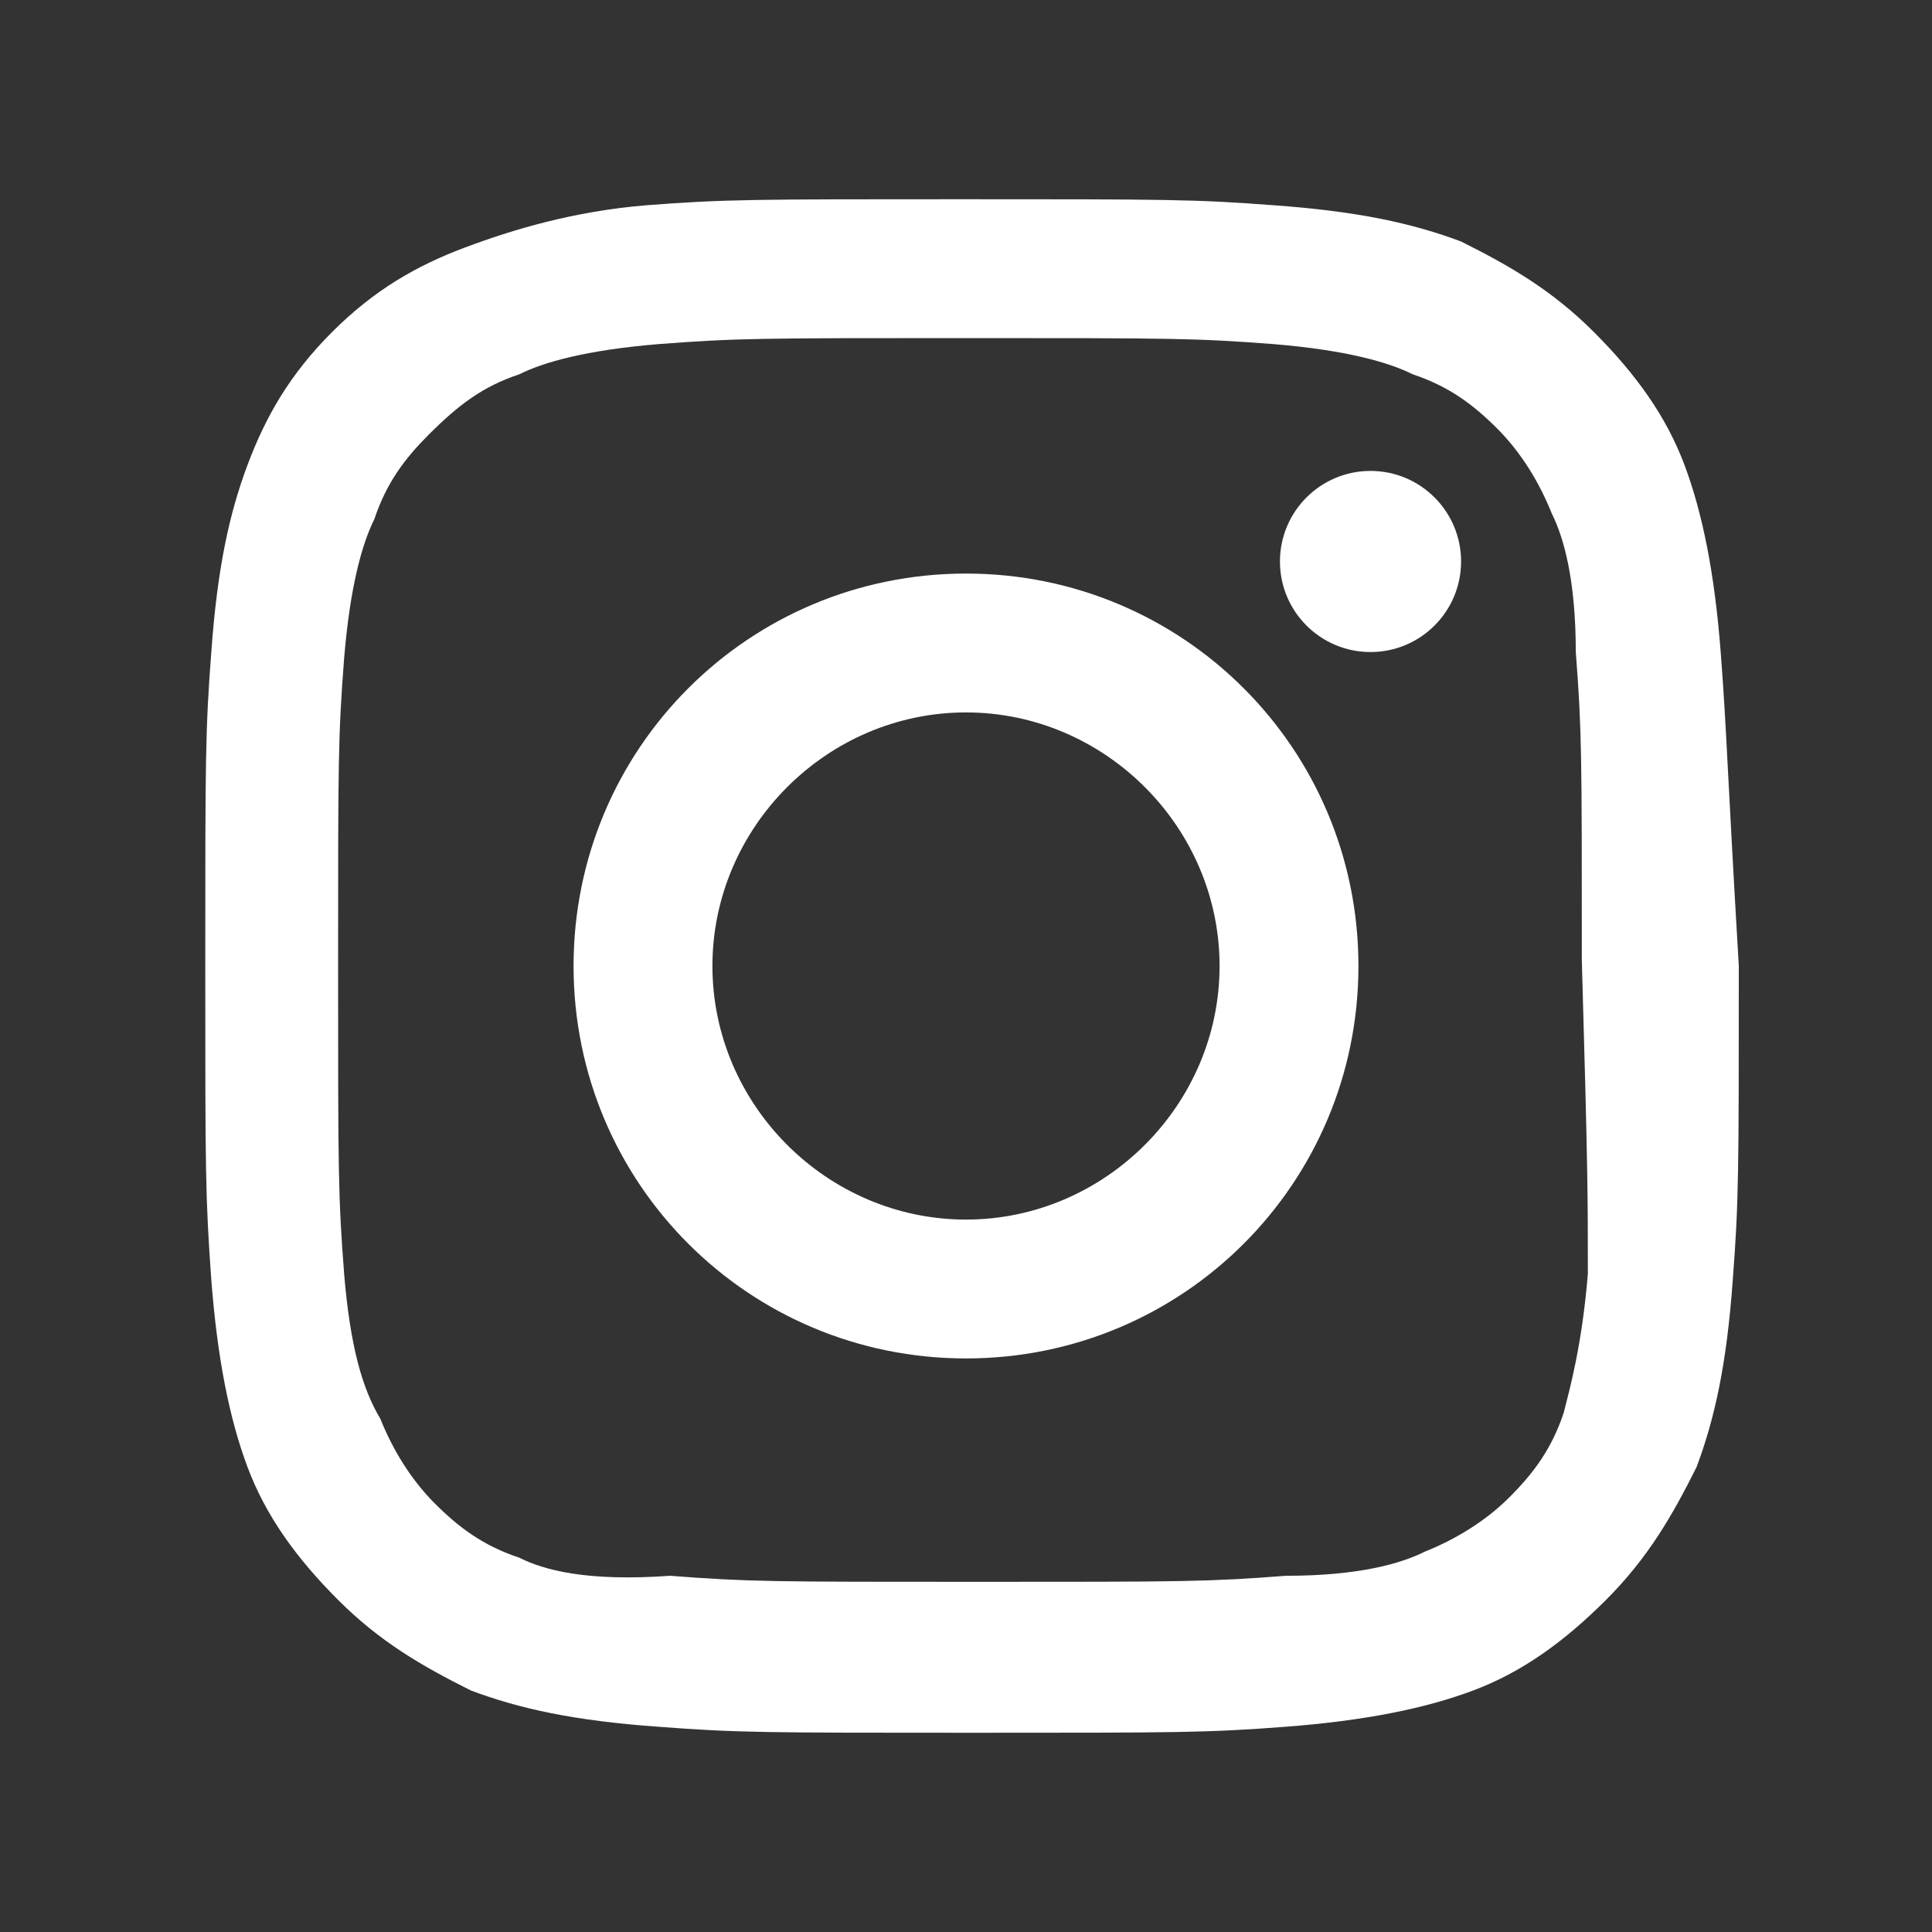 <?xml version="1.0" encoding="utf-8"?>
<!-- Generator: Adobe Illustrator 27.5.0, SVG Export Plug-In . SVG Version: 6.00 Build 0)  -->
<svg version="1.1" id="Layer_1" xmlns="http://www.w3.org/2000/svg" xmlns:xlink="http://www.w3.org/1999/xlink" x="0px" y="0px"
	 viewBox="0 0 32 32" style="enable-background:new 0 0 32 32;" xml:space="preserve">
<rect x="0" y="0" width="32" height="32" fill="#333333" stroke="none"/>
<style type="text/css">
	.st0{fill:#FFFFFF;}
	.st1{fill-rule:evenodd;clip-rule:evenodd;fill:#FFFFFF;}
	.st2{fill-rule:evenodd;clip-rule:evenodd;fill:url(#SVGID_1_);}
	.st3{fill-rule:evenodd;clip-rule:evenodd;fill:url(#SVGID_00000041268764397420607090000002074070547593558205_);}
	.st4{clip-path:url(#SVGID_00000114775000662554427440000004157408062201606530_);}
	.st5{fill-rule:evenodd;clip-rule:evenodd;fill:url(#SVGID_00000000935225373919880220000010691488029699265181_);}
	.st6{opacity:0.2;fill-rule:evenodd;clip-rule:evenodd;}
	.st7{opacity:0.122;fill-rule:evenodd;clip-rule:evenodd;}
	.st8{opacity:0.251;fill-rule:evenodd;clip-rule:evenodd;fill:#FFFFFF;}
	.st9{fill:#2AEAFF;}
</style>
<g>
	<path class="st0" d="M28.5,10.8c-0.1-1.3-0.3-2.3-0.6-3.1c-0.3-0.8-0.8-1.5-1.5-2.2c-0.7-0.7-1.4-1.1-2.2-1.5
		c-0.8-0.3-1.7-0.5-3.1-0.6c-1.3-0.1-1.8-0.1-5.2-0.1s-3.9,0-5.2,0.1C9.5,3.5,8.5,3.8,7.7,4.1C6.9,4.4,6.2,4.8,5.5,5.5
		C4.8,6.2,4.4,6.9,4.1,7.7c-0.3,0.8-0.5,1.7-0.6,3.1c-0.1,1.3-0.1,1.8-0.1,5.2c0,3.4,0,3.8,0.1,5.2c0.1,1.3,0.3,2.3,0.6,3.1
		c0.3,0.8,0.8,1.5,1.5,2.2c0.7,0.7,1.4,1.1,2.2,1.5c0.8,0.3,1.7,0.5,3.1,0.6c1.3,0.1,1.8,0.1,5.2,0.1s3.9,0,5.2-0.1
		c1.3-0.1,2.3-0.3,3.1-0.6c0.8-0.3,1.5-0.8,2.2-1.5c0.7-0.7,1.1-1.4,1.5-2.2c0.3-0.8,0.5-1.7,0.6-3.1c0.1-1.3,0.1-1.8,0.1-5.2
		C28.6,12.6,28.6,12.1,28.5,10.8z M26.3,21.1c-0.1,1.2-0.3,1.9-0.4,2.3c-0.2,0.6-0.5,1-0.9,1.4c-0.4,0.4-0.9,0.7-1.4,0.9
		c-0.4,0.2-1.1,0.4-2.3,0.4c-1.3,0.1-1.7,0.1-5.1,0.1s-3.8,0-5.1-0.1C9.7,26.2,9,26,8.6,25.8c-0.6-0.2-1-0.5-1.4-0.9
		c-0.4-0.4-0.7-0.9-0.9-1.4C6,23,5.8,22.3,5.7,21.1c-0.1-1.3-0.1-1.7-0.1-5.1c0-3.4,0-3.8,0.1-5.1C5.8,9.7,6,9,6.2,8.6
		c0.2-0.6,0.5-1,0.9-1.4C7.6,6.7,8,6.4,8.6,6.2C9,6,9.7,5.8,10.9,5.7c1.3-0.1,1.7-0.1,5.1-0.1s3.8,0,5.1,0.1C22.3,5.8,23,6,23.4,6.2
		c0.6,0.2,1,0.5,1.4,0.9c0.4,0.4,0.7,0.9,0.9,1.4c0.2,0.4,0.4,1.1,0.4,2.3c0.1,1.3,0.1,1.7,0.1,5.1C26.3,19.4,26.3,19.8,26.3,21.1z"
		/>
	<path class="st0" d="M16,9.5c-3.6,0-6.5,2.9-6.5,6.5c0,3.6,2.9,6.5,6.5,6.5c3.6,0,6.5-2.9,6.5-6.5C22.5,12.4,19.6,9.5,16,9.5z
		 M16,20.2c-2.3,0-4.2-1.9-4.2-4.2c0-2.3,1.9-4.2,4.2-4.2s4.2,1.9,4.2,4.2C20.2,18.3,18.3,20.2,16,20.2z"/>
	<circle class="st0" cx="22.7" cy="9.3" r="1.5"/>
</g>
</svg>
